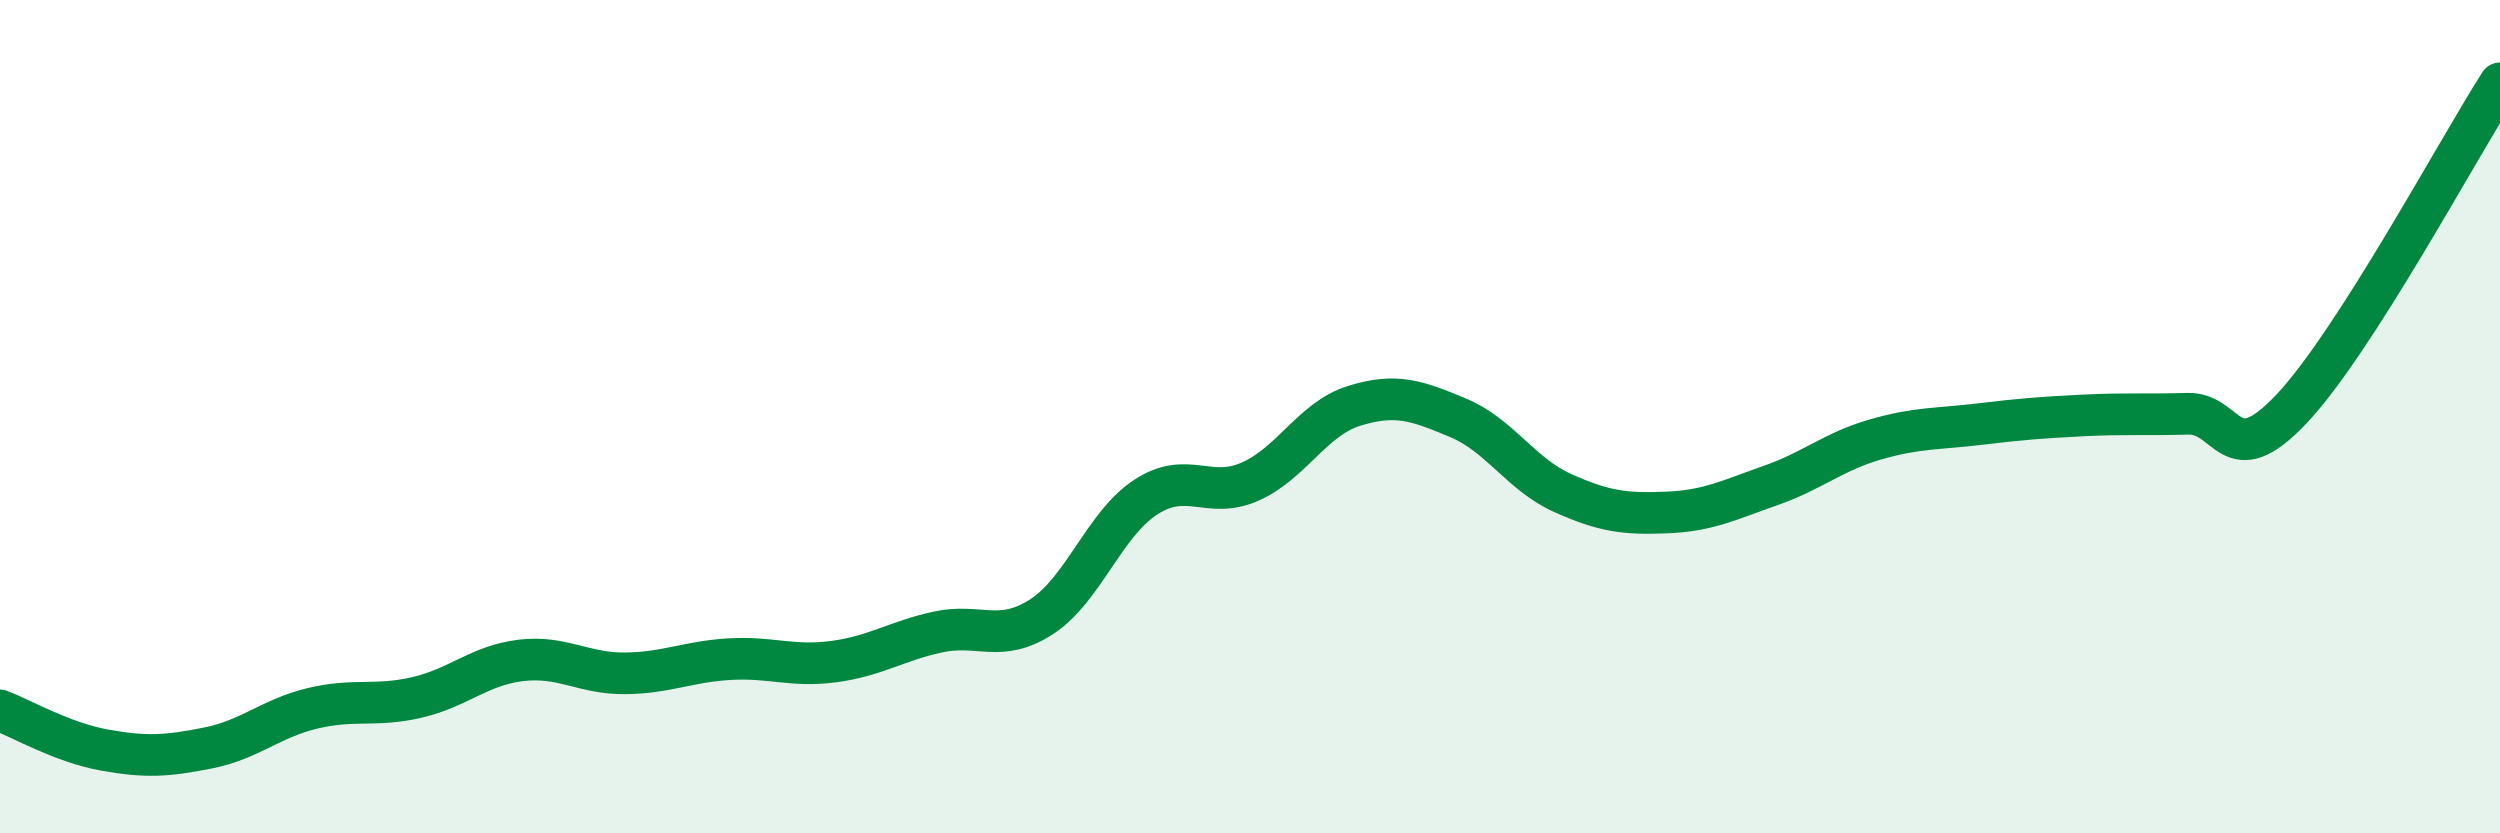 
    <svg width="60" height="20" viewBox="0 0 60 20" xmlns="http://www.w3.org/2000/svg">
      <path
        d="M 0,17.05 C 0.5,17.24 1.5,17.82 2.5,18 C 3.5,18.18 4,18.15 5,17.95 C 6,17.75 6.5,17.24 7.5,17 C 8.5,16.76 9,16.97 10,16.74 C 11,16.51 11.5,15.97 12.5,15.85 C 13.5,15.73 14,16.17 15,16.16 C 16,16.15 16.5,15.88 17.5,15.82 C 18.5,15.76 19,16.01 20,15.88 C 21,15.75 21.5,15.39 22.5,15.17 C 23.5,14.95 24,15.45 25,14.8 C 26,14.15 26.5,12.58 27.5,11.93 C 28.5,11.28 29,12 30,11.56 C 31,11.12 31.5,10.05 32.5,9.74 C 33.5,9.43 34,9.61 35,10.03 C 36,10.45 36.5,11.38 37.5,11.83 C 38.5,12.28 39,12.34 40,12.3 C 41,12.26 41.5,12 42.5,11.65 C 43.5,11.3 44,10.84 45,10.55 C 46,10.26 46.5,10.3 47.5,10.18 C 48.5,10.06 49,10.02 50,9.97 C 51,9.92 51.5,9.96 52.5,9.93 C 53.5,9.9 53.5,11.4 55,9.81 C 56.5,8.22 59,3.56 60,2L60 20L0 20Z"
        fill="#008740"
        opacity="0.1"
        stroke-linecap="round"
        stroke-linejoin="round"
      />
      <path
        d="M 0,17.05 C 0.5,17.24 1.5,17.82 2.5,18 C 3.5,18.18 4,18.15 5,17.95 C 6,17.75 6.5,17.24 7.5,17 C 8.5,16.76 9,16.97 10,16.74 C 11,16.51 11.5,15.97 12.5,15.85 C 13.5,15.73 14,16.17 15,16.16 C 16,16.15 16.5,15.88 17.5,15.82 C 18.5,15.76 19,16.01 20,15.88 C 21,15.75 21.5,15.39 22.5,15.17 C 23.5,14.95 24,15.45 25,14.8 C 26,14.15 26.5,12.58 27.5,11.93 C 28.5,11.28 29,12 30,11.56 C 31,11.12 31.5,10.05 32.5,9.74 C 33.5,9.43 34,9.61 35,10.03 C 36,10.45 36.5,11.38 37.5,11.83 C 38.5,12.28 39,12.34 40,12.3 C 41,12.26 41.5,12 42.5,11.65 C 43.5,11.3 44,10.84 45,10.55 C 46,10.26 46.5,10.3 47.5,10.18 C 48.5,10.06 49,10.02 50,9.97 C 51,9.92 51.5,9.96 52.5,9.93 C 53.5,9.9 53.5,11.4 55,9.81 C 56.5,8.22 59,3.56 60,2"
        stroke="#008740"
        stroke-width="1"
        fill="none"
        stroke-linecap="round"
        stroke-linejoin="round"
      />
    </svg>
  